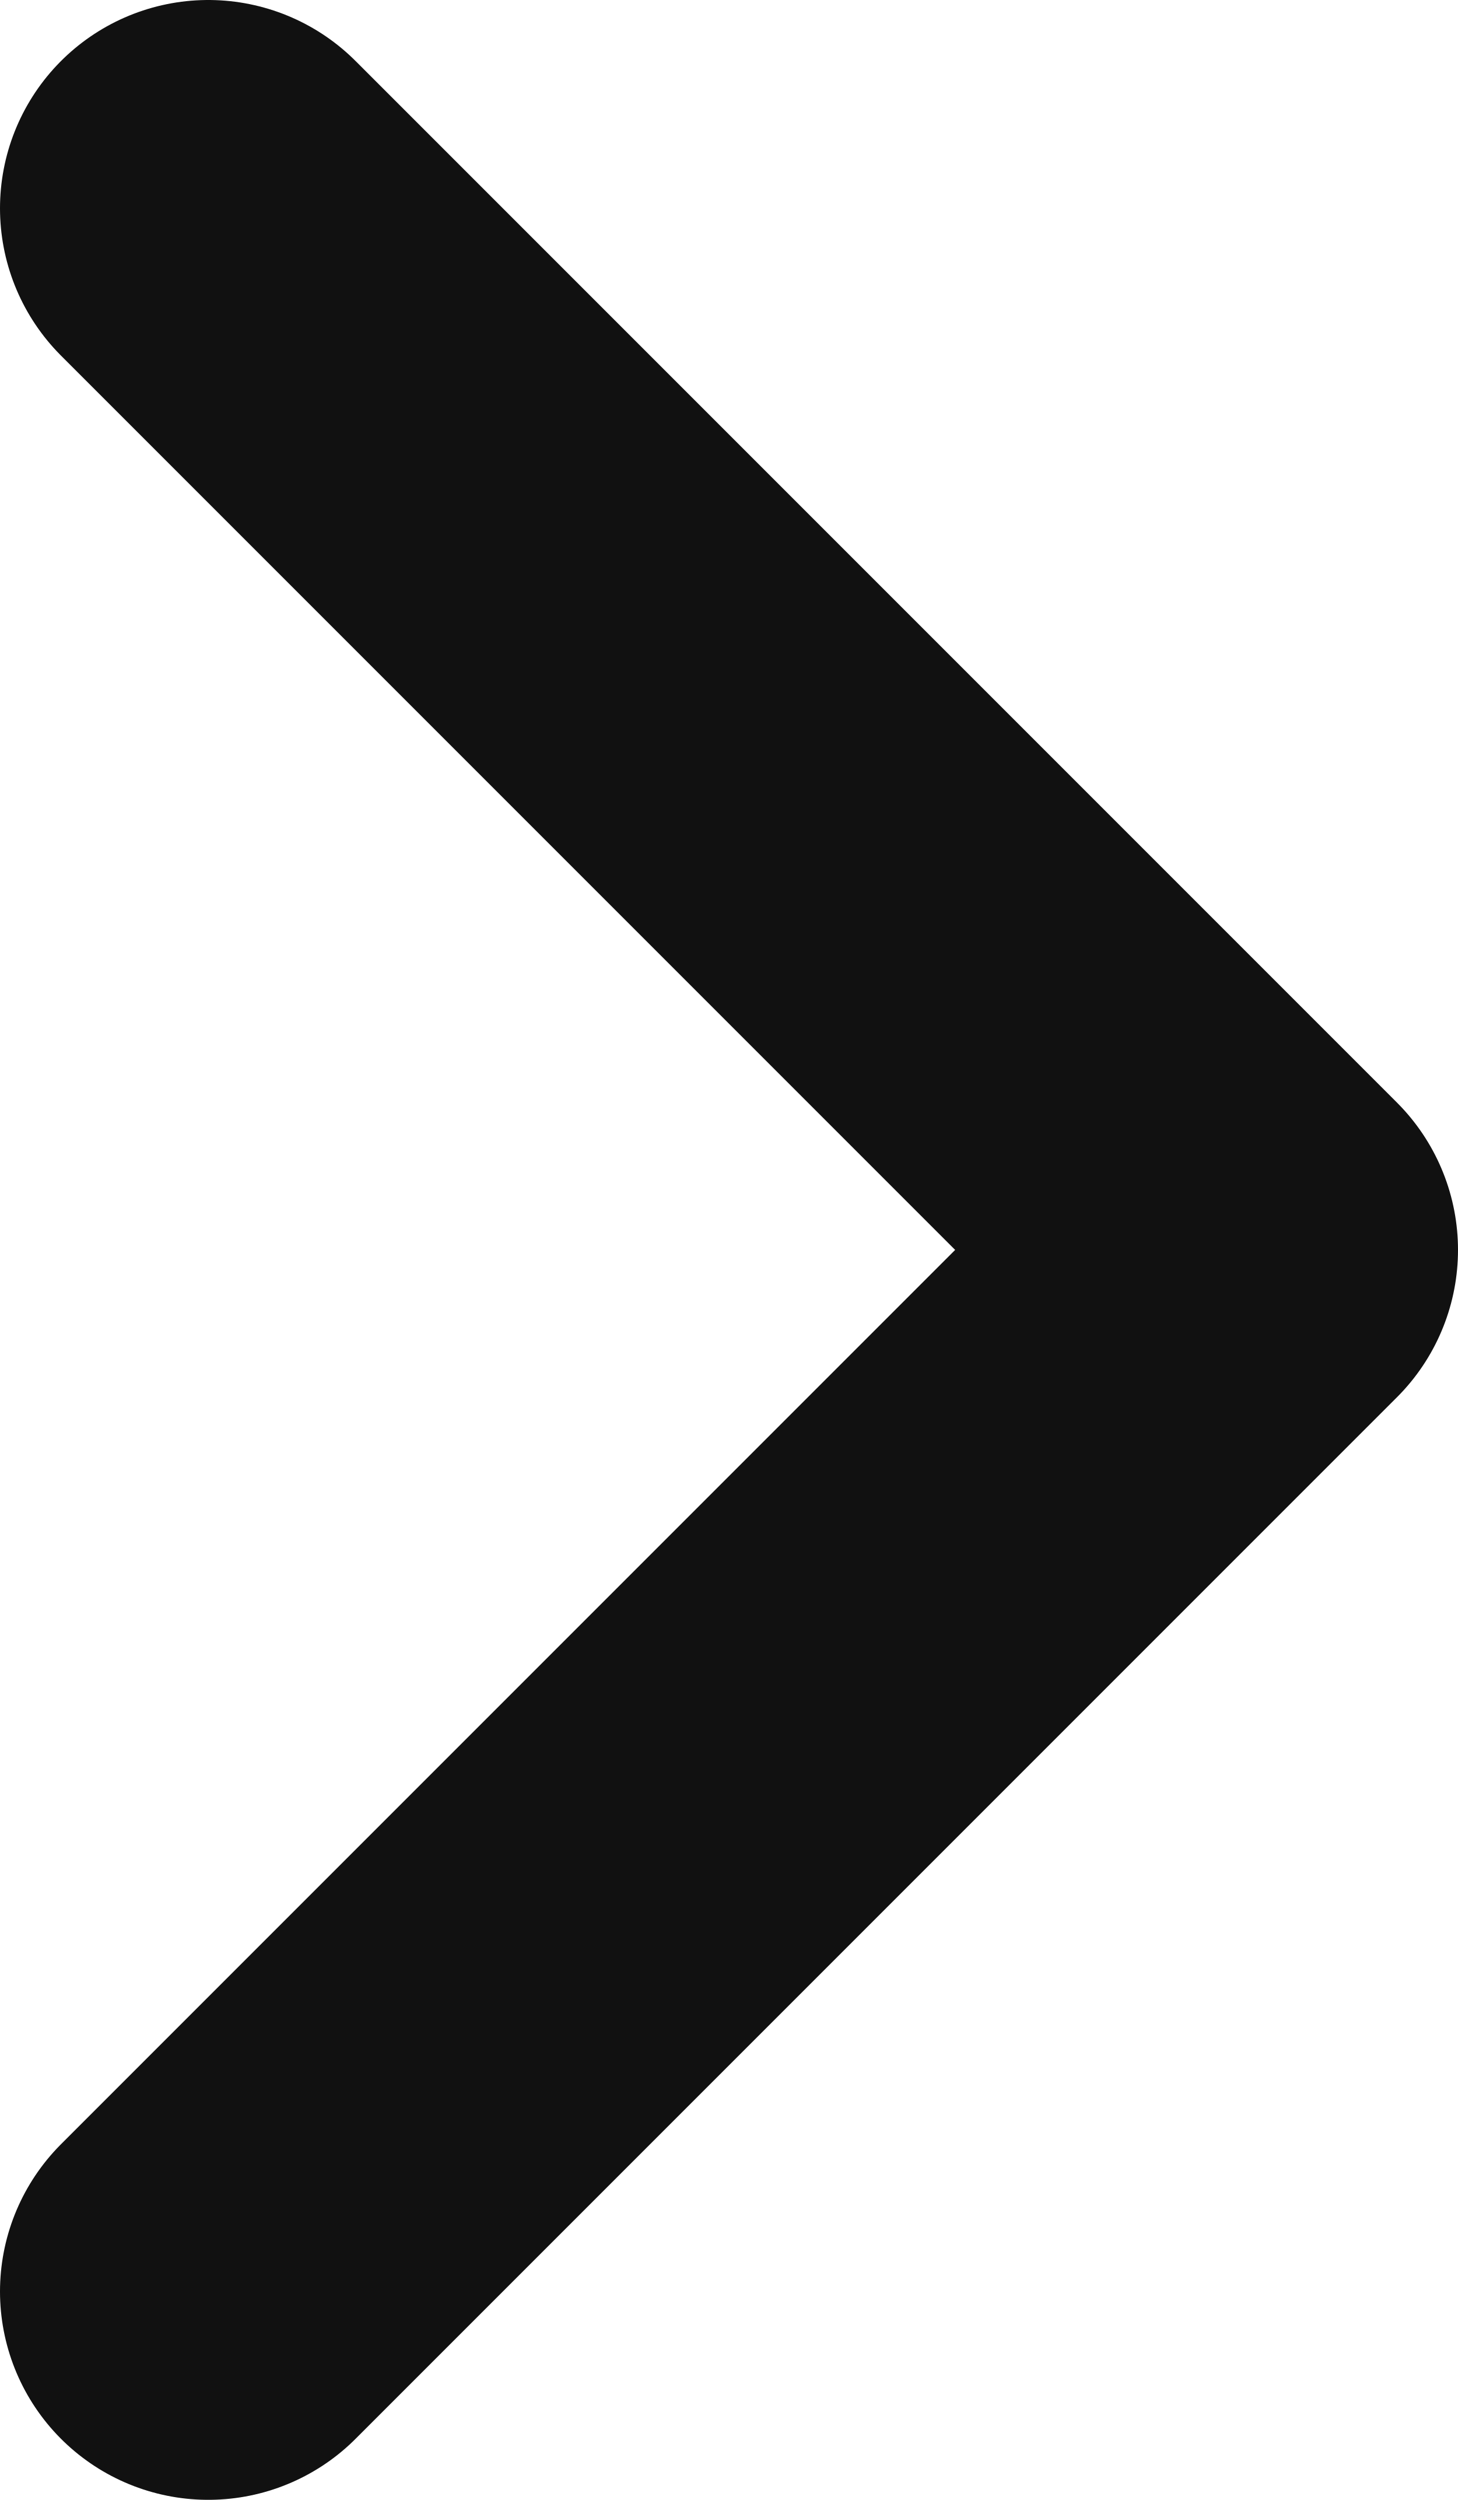 <svg xmlns="http://www.w3.org/2000/svg" viewBox="0 0 7 12" width="7" height="12" fill="none"><path stroke="#111111" stroke-linecap="round" stroke-linejoin="round" stroke-width="2" d="m1 11 5-5-5-5"></path></svg>